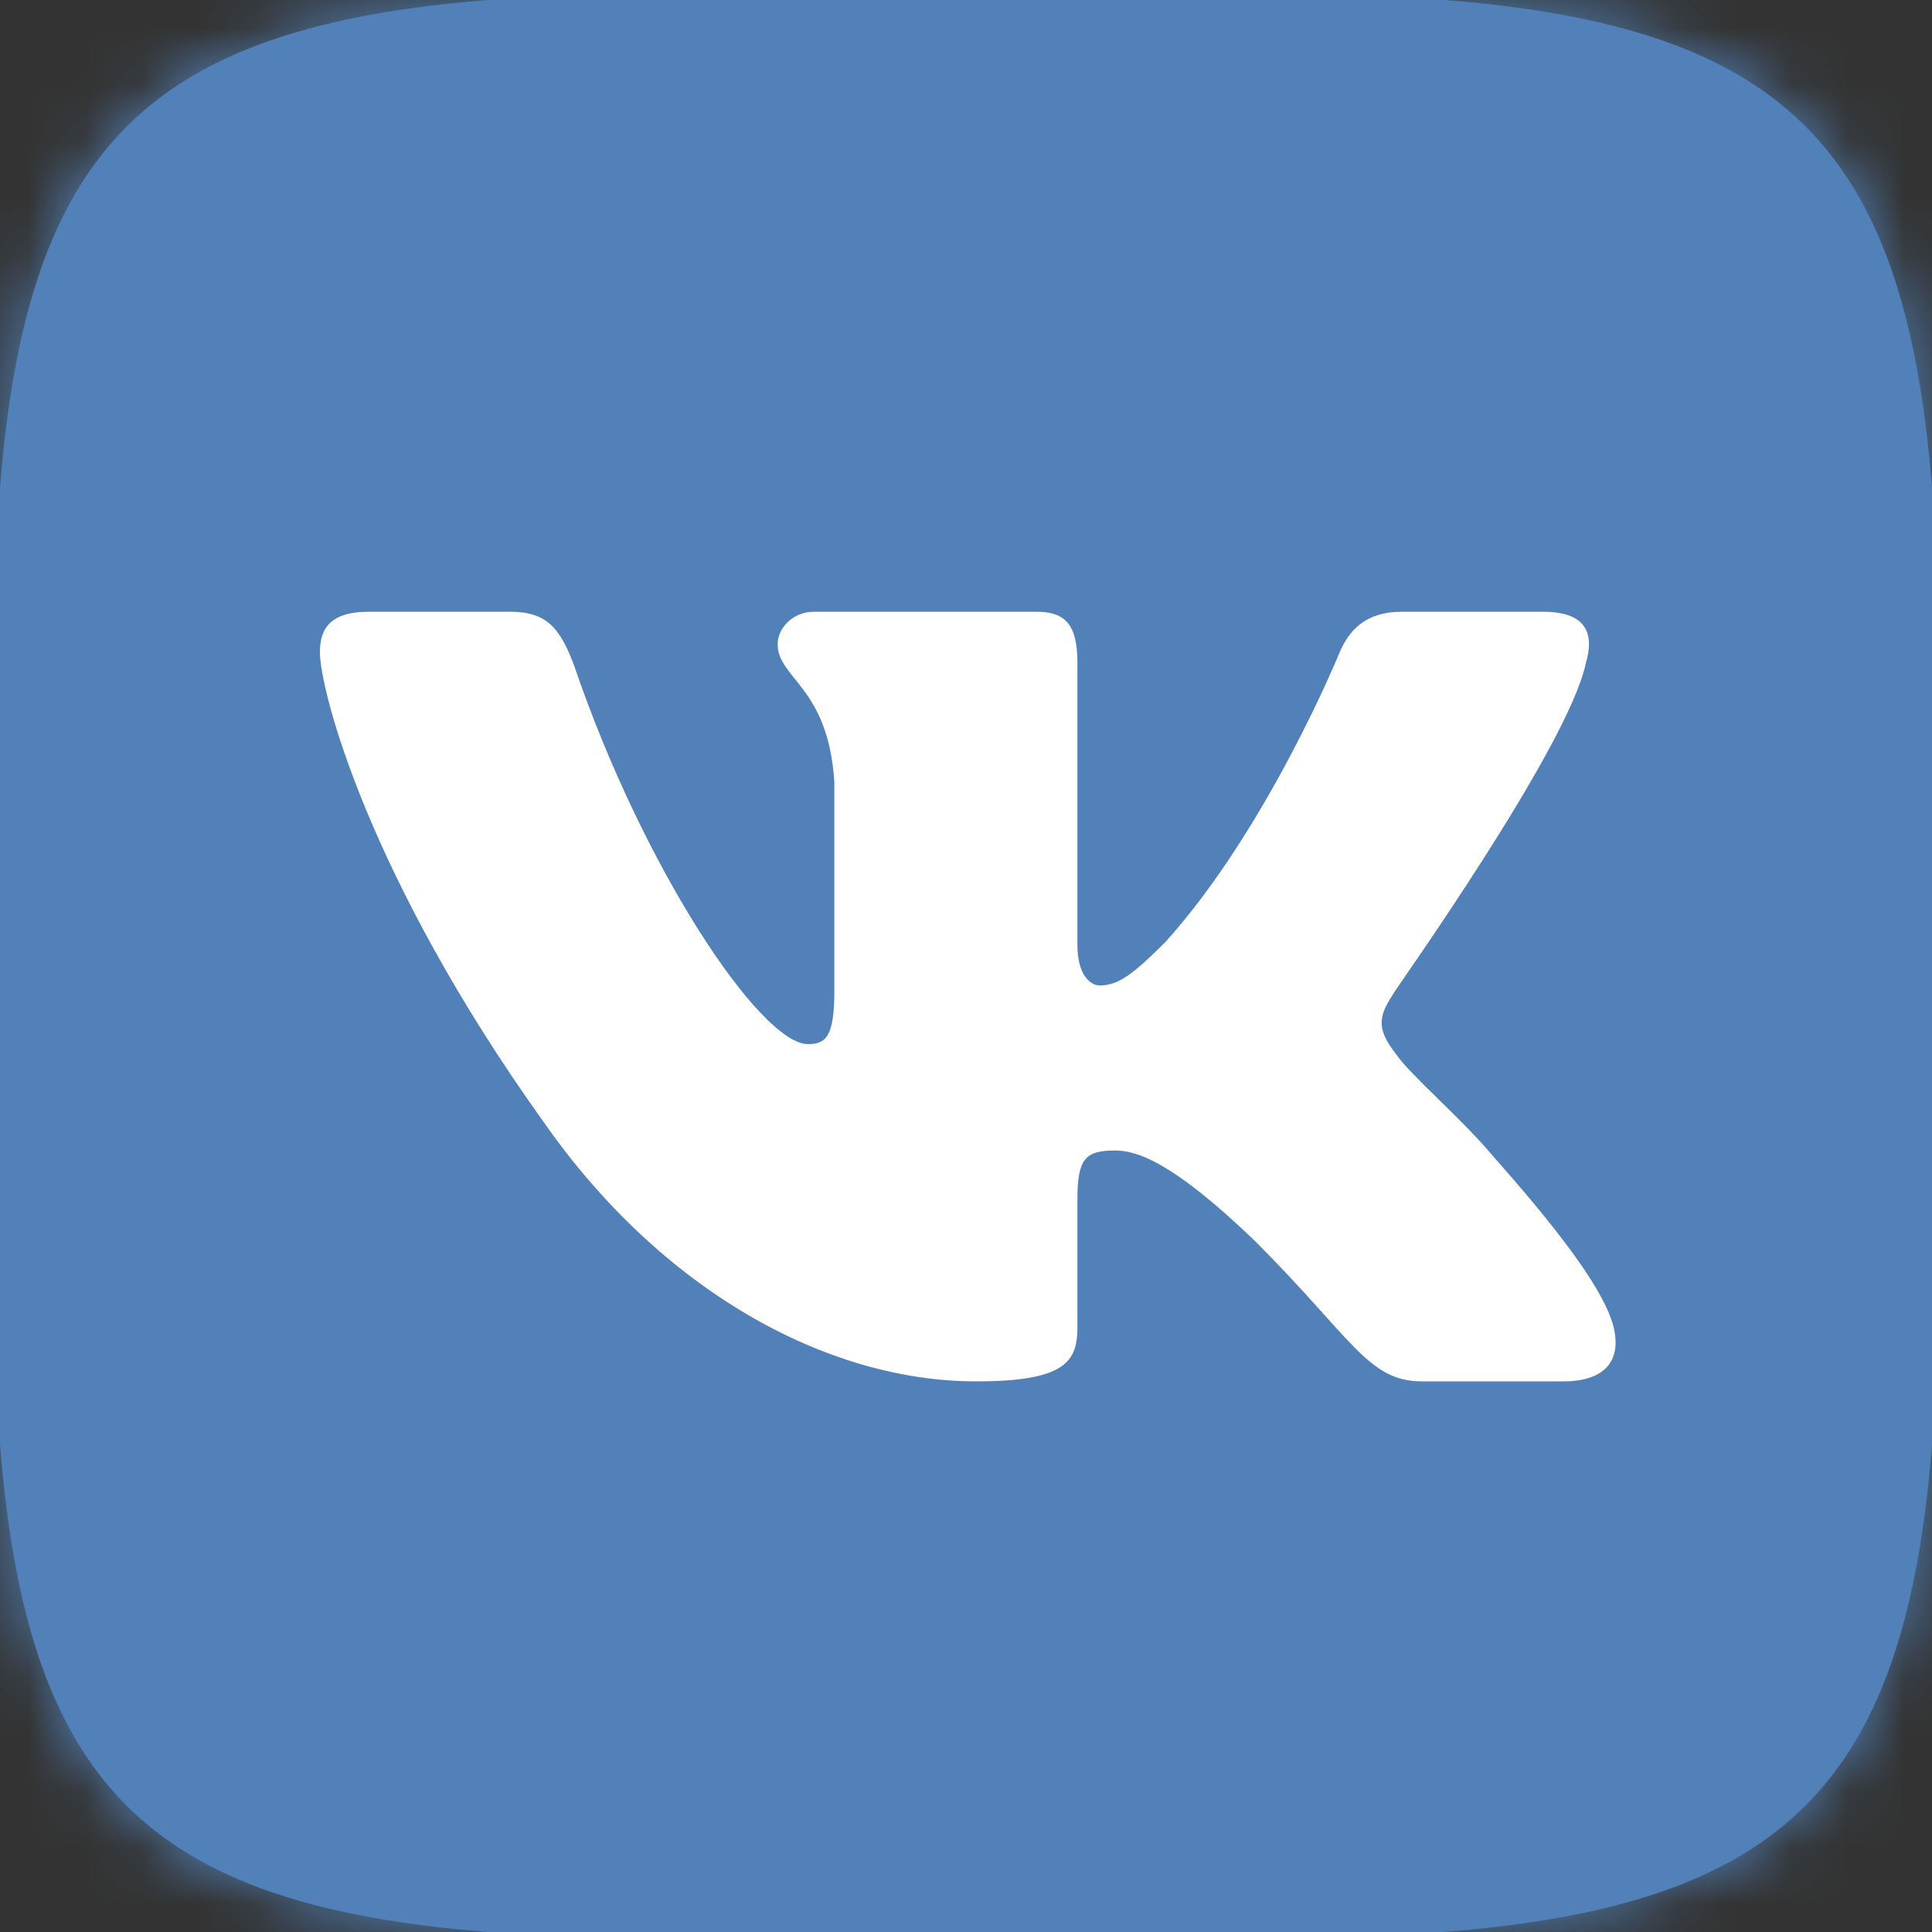 <svg width="34" height="34" viewBox="0 0 34 34" fill="none" xmlns="http://www.w3.org/2000/svg">
<rect x="0" y="0" width="34" height="34" fill="#333333" stroke="none"/>
<g id="vk-1-logo-svgrepo-com 1" clip-path="url(#clip0_993_8410)">
<g id="Base">
<path id="Vector" d="M11.76 -0.109H22.258C31.846 -0.109 34.109 2.172 34.109 11.76V22.257C34.109 31.845 31.828 34.108 22.24 34.108H11.743C2.154 34.108 -0.109 31.827 -0.109 22.239V11.742C-0.109 2.172 2.172 -0.109 11.76 -0.109Z" fill="#5181B8"/>
<g id="Clip path group">
<mask id="mask0_993_8410" style="mask-type:luminance" maskUnits="userSpaceOnUse" x="-1" y="-1" width="36" height="36">
<g id="SVGID_2_">
<path id="Vector_2" d="M11.76 -0.109H22.258C31.846 -0.109 34.109 2.172 34.109 11.76V22.257C34.109 31.845 31.828 34.108 22.24 34.108H11.743C2.154 34.108 -0.109 31.827 -0.109 22.239V11.742C-0.109 2.172 2.172 -0.109 11.76 -0.109Z" fill="white"/>
</g>
</mask>
<g mask="url(#mask0_993_8410)">
<path id="Vector_3" d="M-1 -1H35V35H-1V-1Z" fill="#5181B8"/>
</g>
</g>
</g>
<path id="Logo" fill-rule="evenodd" clip-rule="evenodd" d="M27.907 11.675C28.067 11.14 27.907 10.766 27.159 10.766H24.663C24.022 10.766 23.737 11.104 23.576 11.479C23.576 11.479 22.311 14.579 20.511 16.576C19.923 17.164 19.673 17.342 19.353 17.342C19.192 17.342 18.961 17.164 18.961 16.629V11.675C18.961 11.033 18.782 10.766 18.248 10.766H14.327C13.935 10.766 13.685 11.069 13.685 11.336C13.685 11.942 14.576 12.084 14.683 13.76V17.431C14.683 18.233 14.541 18.375 14.22 18.375C13.382 18.375 11.315 15.274 10.103 11.71C9.854 11.051 9.622 10.766 8.98 10.766H6.485C5.772 10.766 5.63 11.104 5.63 11.479C5.63 12.138 6.468 15.417 9.569 19.748C11.636 22.706 14.541 24.31 17.178 24.31C18.765 24.31 18.961 23.954 18.961 23.348V21.102C18.961 20.389 19.103 20.247 19.62 20.247C19.994 20.247 20.618 20.425 22.097 21.851C23.79 23.544 24.075 24.31 25.02 24.31H27.515C28.228 24.31 28.584 23.954 28.37 23.259C28.139 22.564 27.337 21.548 26.267 20.336C25.679 19.641 24.806 18.91 24.557 18.536C24.182 18.055 24.289 17.841 24.557 17.431C24.557 17.413 27.604 13.136 27.907 11.675Z" fill="white"/>
</g>
<defs>
<clipPath id="clip0_993_8410">
<rect width="34" height="34" fill="white"/>
</clipPath>
</defs>
</svg>
